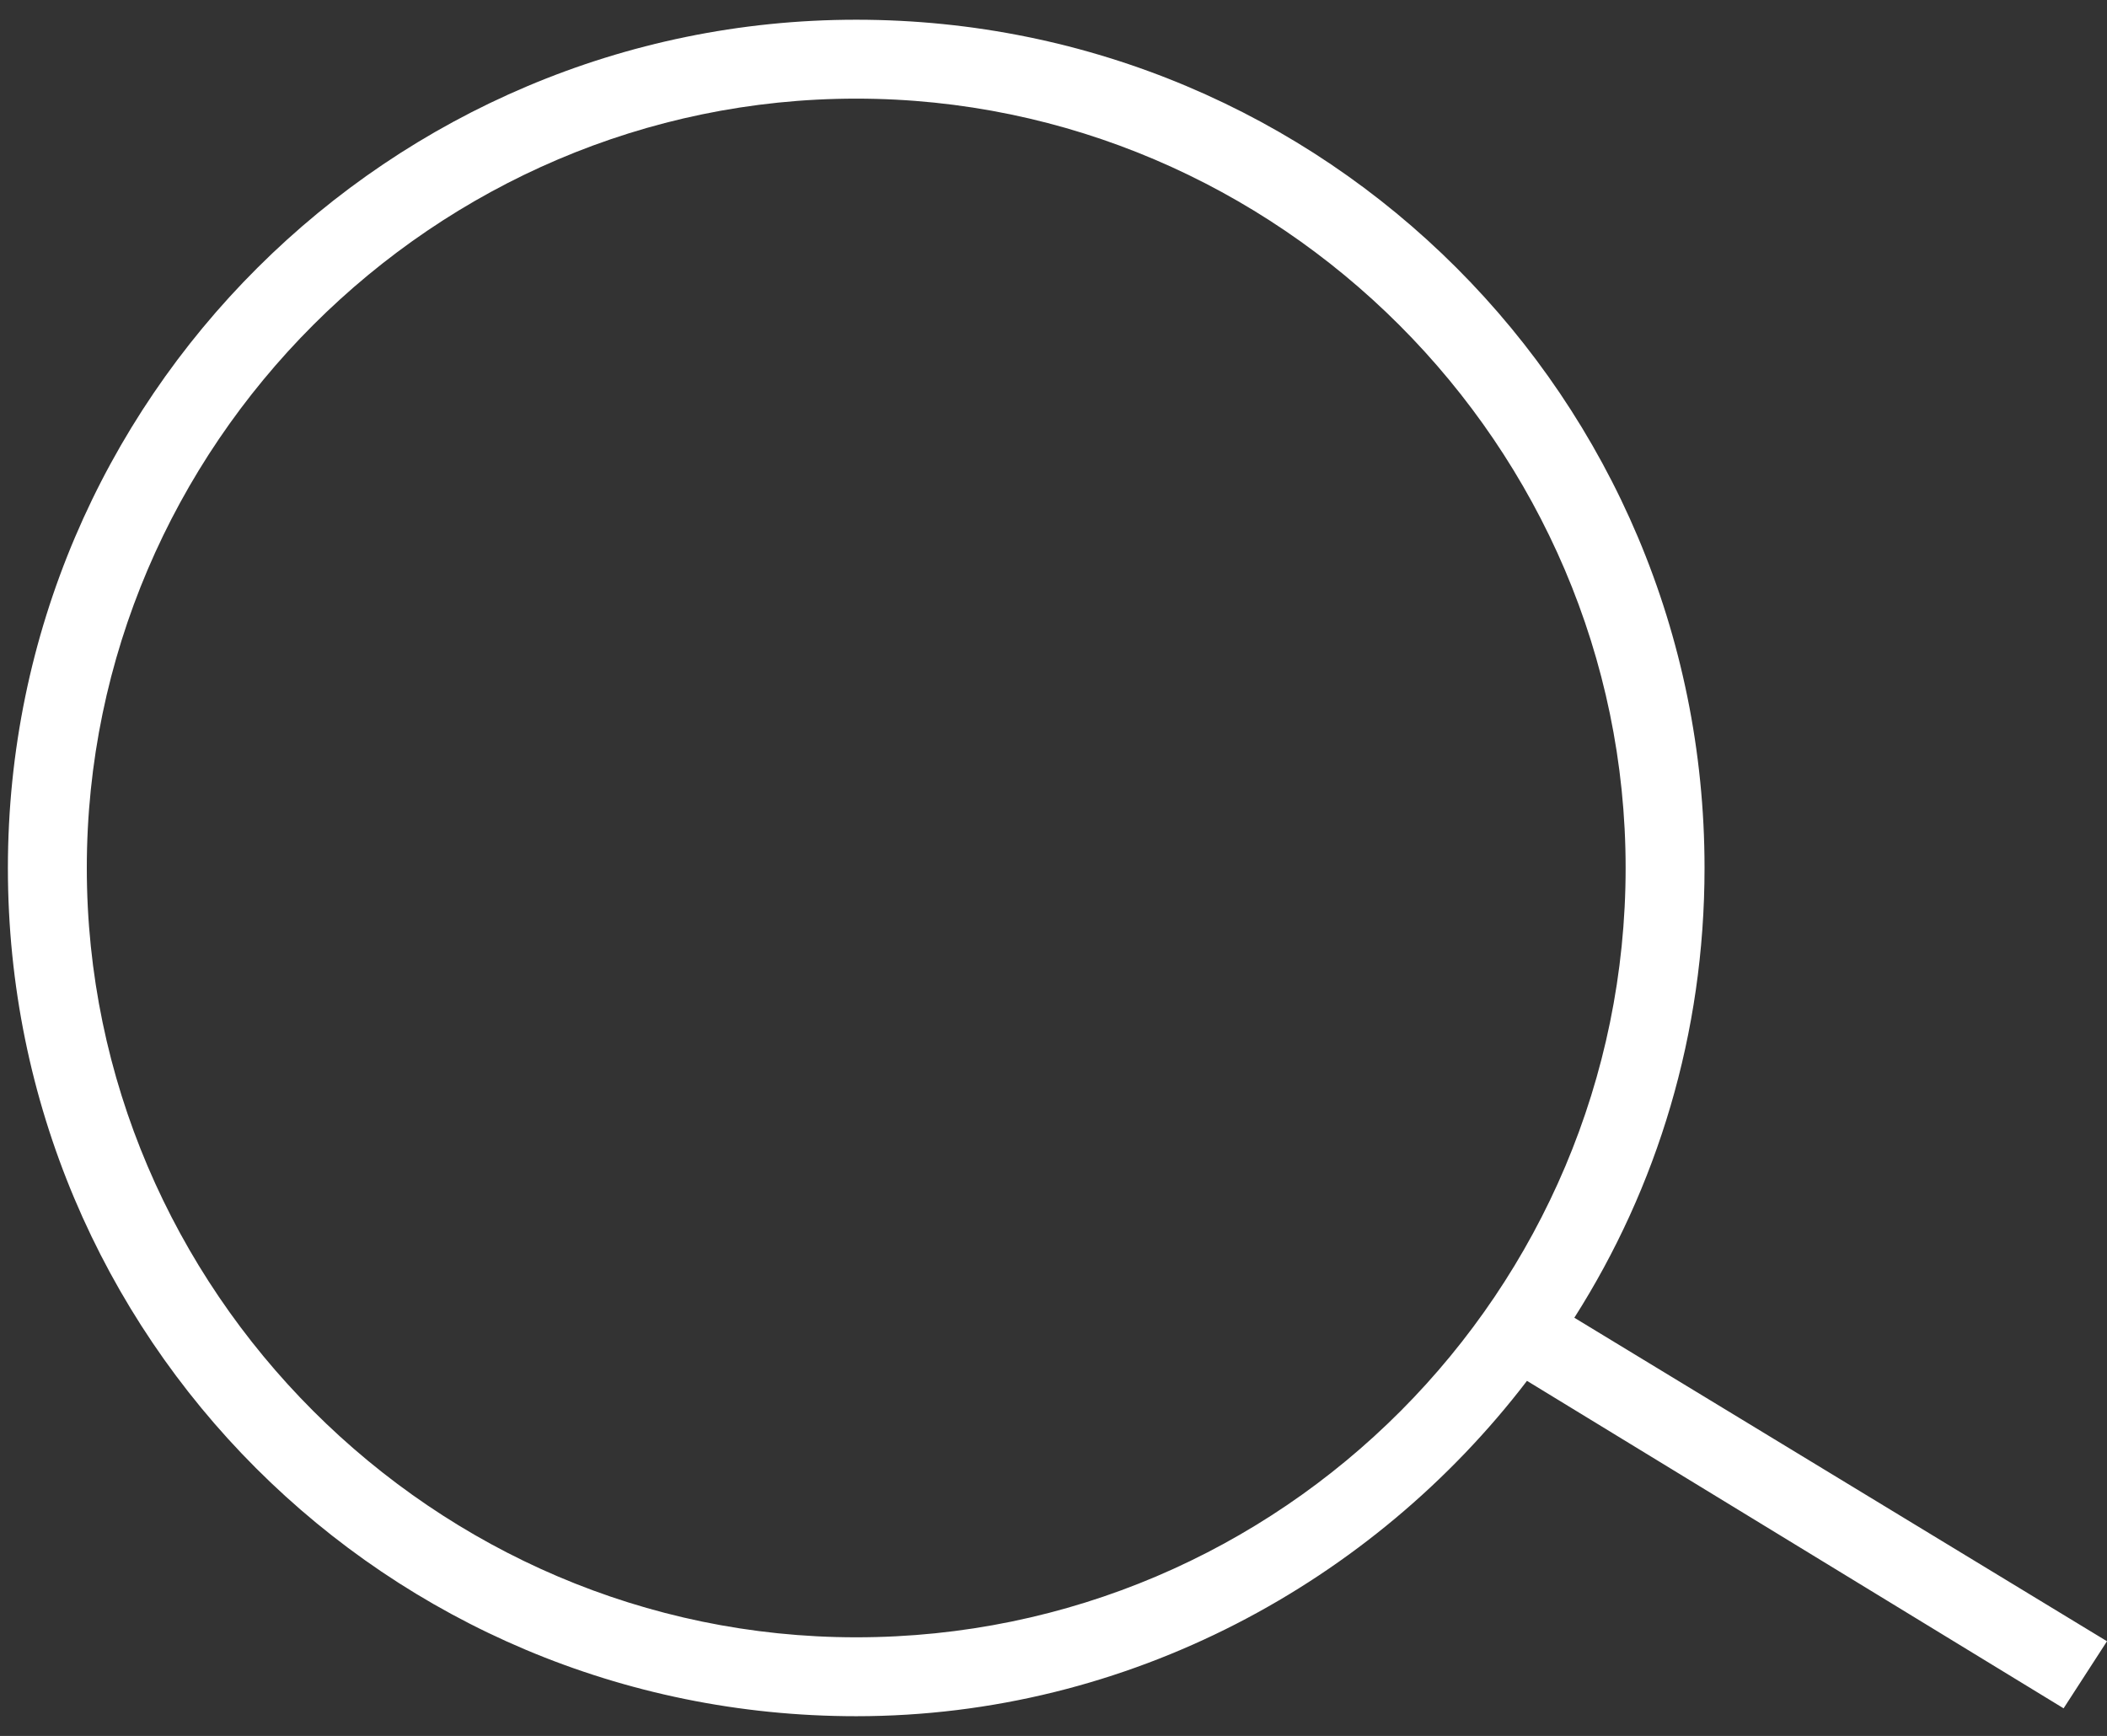 <?xml version="1.0" encoding="utf-8"?>
<!-- Generator: Adobe Illustrator 27.2.0, SVG Export Plug-In . SVG Version: 6.00 Build 0)  -->
<svg version="1.1" id="Слой_1" xmlns="http://www.w3.org/2000/svg" xmlns:xlink="http://www.w3.org/1999/xlink" x="0px" y="0px"
	 viewBox="0 0 53.4 44" style="enable-background:new 0 0 53.4 44;" xml:space="preserve">
<rect x="0" y="0" width="53.4" height="44" fill="#333333" stroke="none"/>
<style type="text/css">
	.st0{fill:#FFFFFF;}
</style>
<path class="st0" d="M53.4,41.6l-13.5-8.2c2.1-3.3,3.3-7.2,3.3-11.4c0-11.9-9.6-21.5-21.5-21.5C9.9,0.5,0.2,10.1,0.2,22
	c0,11.9,9.6,21.5,21.5,21.5c6.9,0,13.1-3.4,17-8.5l13.6,8.3L53.4,41.6z M21.7,41.5C11,41.5,2.2,32.7,2.2,22S11,2.5,21.7,2.5
	S41.2,11.3,41.2,22S32.5,41.5,21.7,41.5z"/>
</svg>
